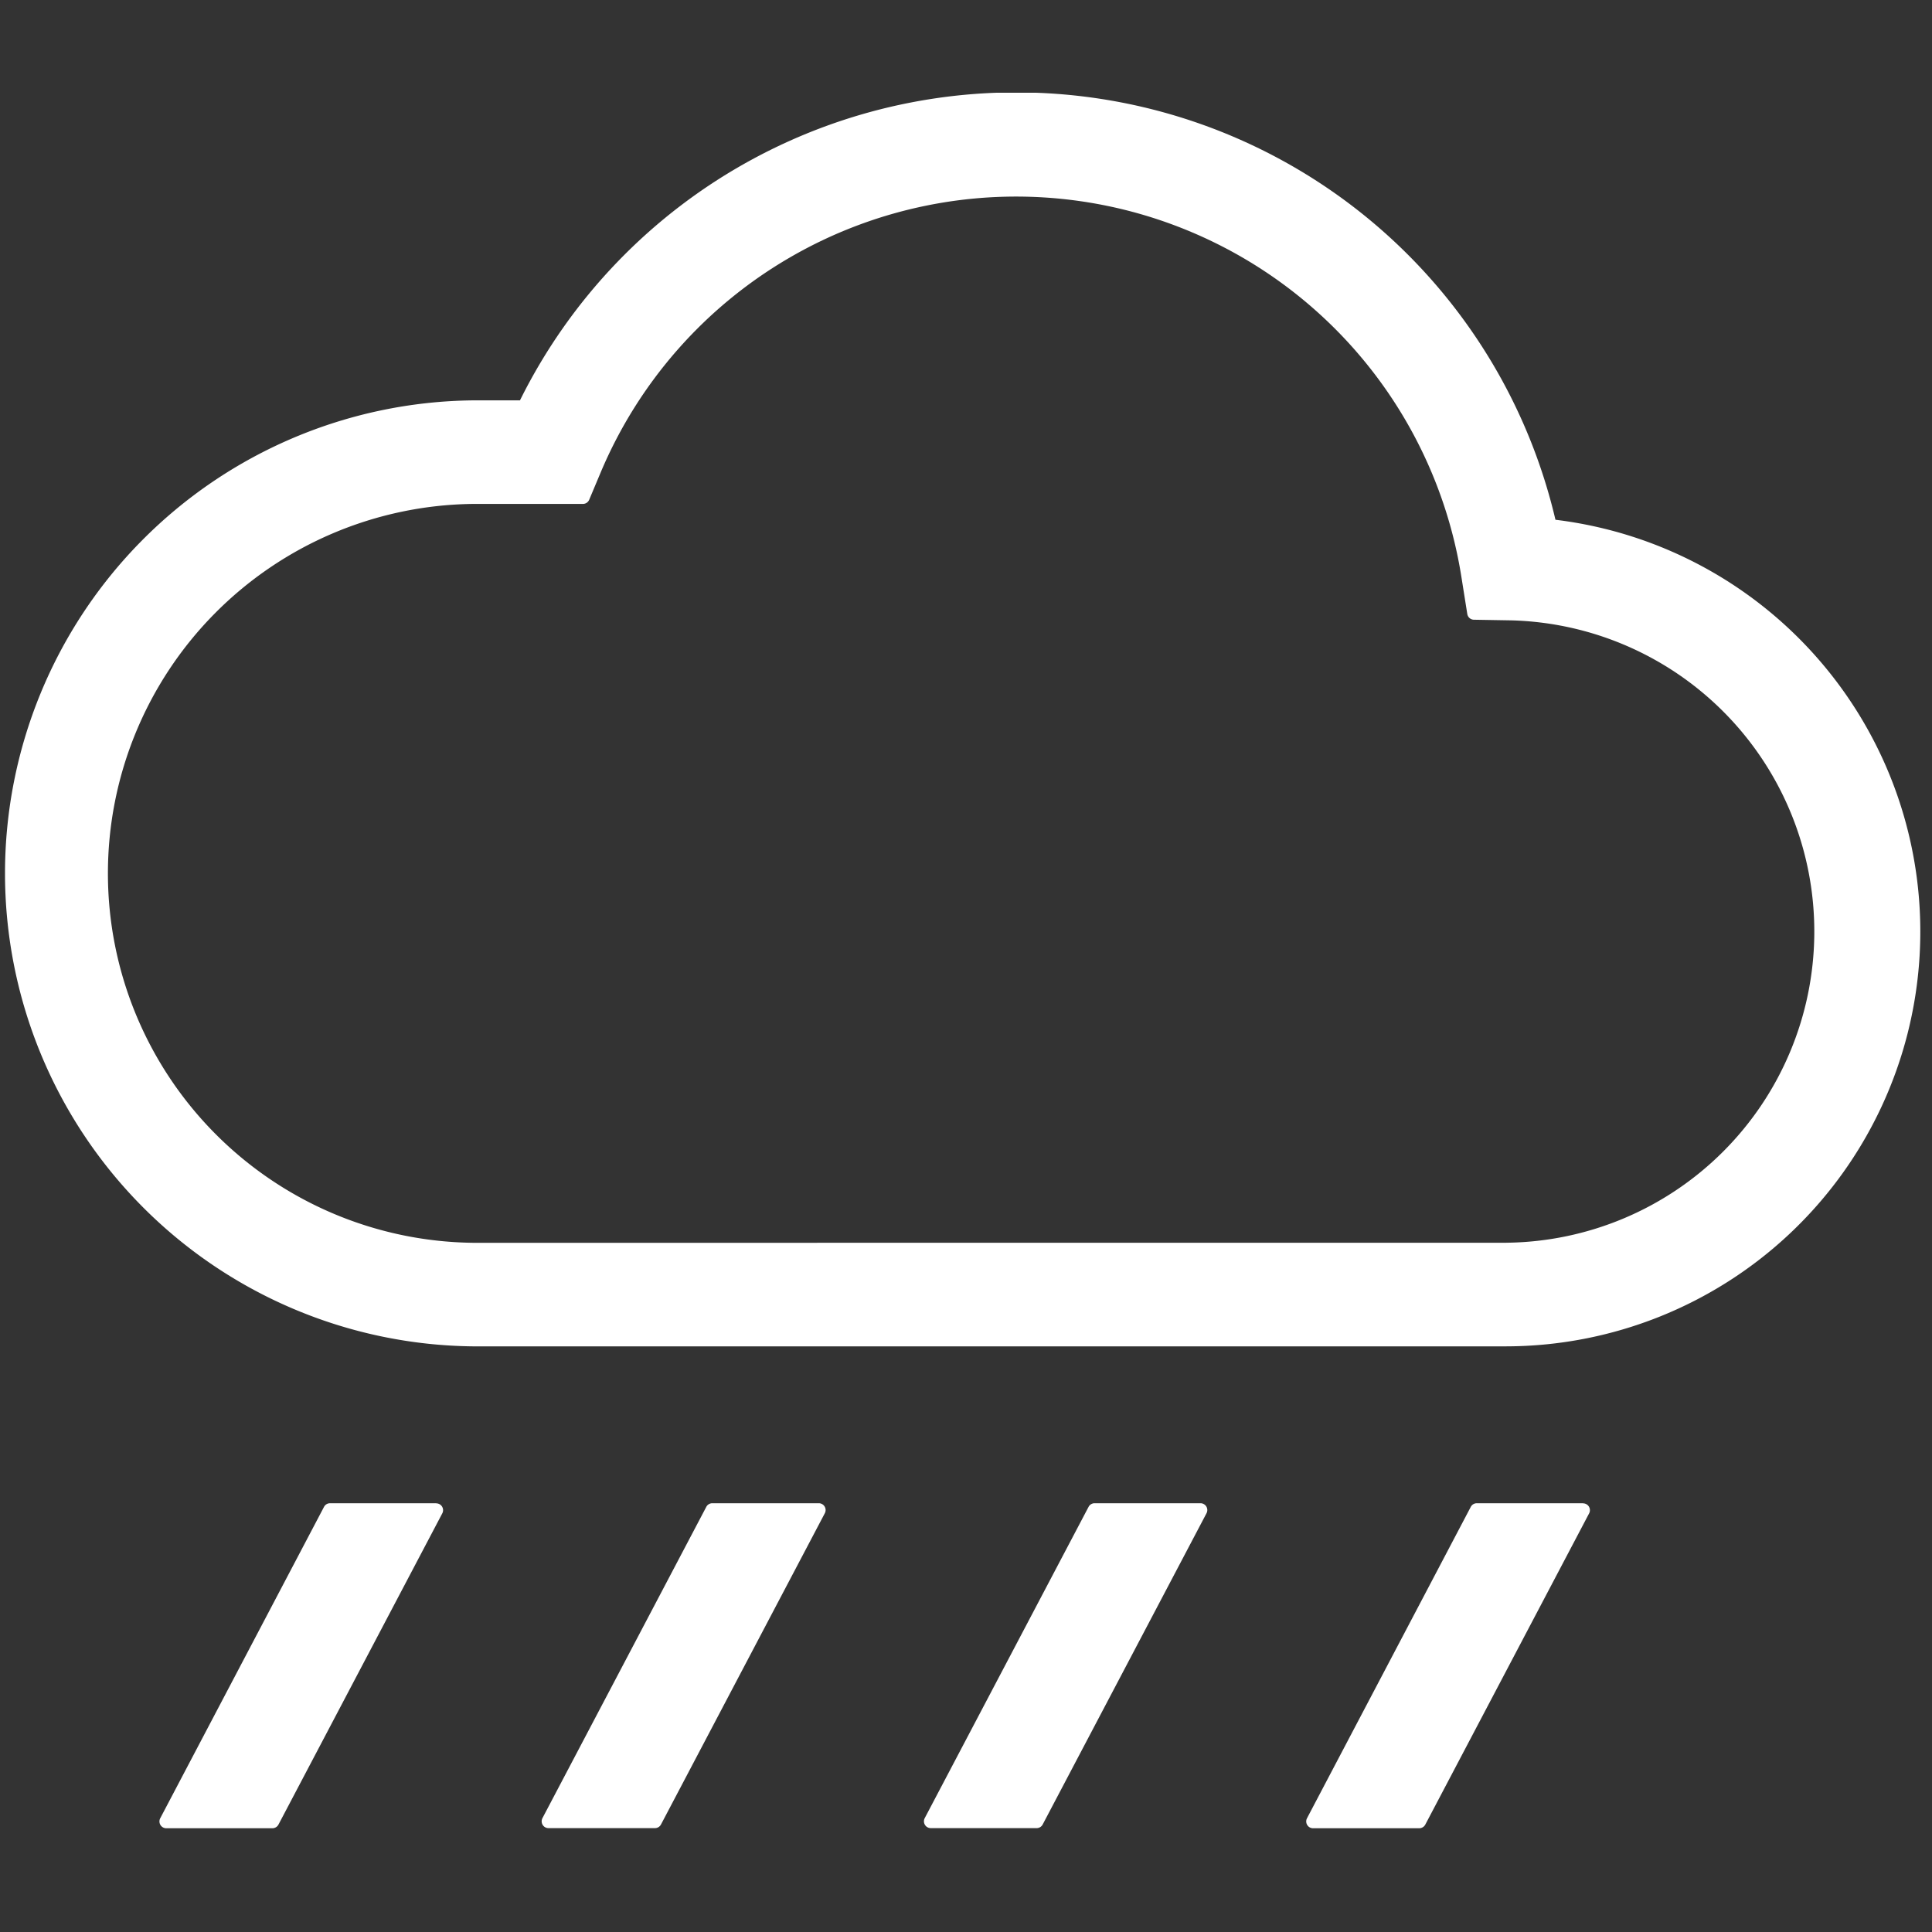 <svg xmlns="http://www.w3.org/2000/svg" xmlns:xlink="http://www.w3.org/1999/xlink" width="30" height="30" viewBox="0 0 30 30">
  <rect x="0" y="0" width="30" height="30" fill="#333333" stroke="none"/>
  <defs>
    <clipPath id="clip-path">
      <rect id="長方形_244342" data-name="長方形 244342" width="30" height="30" fill="#fff"/>
    </clipPath>
    <clipPath id="clip-path-2">
      <rect id="長方形_244341" data-name="長方形 244341" width="29.828" height="26.949" fill="#fff"/>
    </clipPath>
  </defs>
  <g id="マスクグループ_57276" data-name="マスクグループ 57276" clip-path="url(#clip-path)">
    <g id="グループ_57382" data-name="グループ 57382" transform="translate(0 1.44)">
      <g id="グループ_57381" data-name="グループ 57381" clip-path="url(#clip-path-2)">
        <path id="パス_117410" data-name="パス 117410" d="M24.153,6.631A8.6,8.6,0,0,0,8.074,4.777H7.337a7.345,7.345,0,0,0,0,14.689H23.392a6.441,6.441,0,0,0,.762-12.835m-.762,11.227H7.337a5.737,5.737,0,0,1,0-11.473H9.049a.106.106,0,0,0,.1-.065l.179-.426A7,7,0,0,1,22.692,7.515l.092.579a.106.106,0,0,0,.1.089l.585.01a4.833,4.833,0,0,1-.079,9.664" transform="translate(0 0)" fill="#fff"/>
        <path id="パス_117411" data-name="パス 117411" d="M58.656,58.7H57.007a.106.106,0,0,0-.094.057L54.37,63.592a.106.106,0,0,0,.094.155h1.649a.107.107,0,0,0,.094-.057l2.544-4.833a.106.106,0,0,0-.094-.155" transform="translate(-34.075 -36.798)" fill="#fff"/>
        <path id="パス_117412" data-name="パス 117412" d="M42.749,58.7H41.1a.106.106,0,0,0-.094.057l-2.544,4.833a.106.106,0,0,0,.094.155H40.2a.106.106,0,0,0,.094-.057l2.544-4.833a.106.106,0,0,0-.094-.155" transform="translate(-24.103 -36.798)" fill="#fff"/>
        <path id="パス_117413" data-name="パス 117413" d="M26.84,58.7H25.191a.106.106,0,0,0-.094.057l-2.544,4.833a.106.106,0,0,0,.094.155H24.3a.106.106,0,0,0,.094-.057l2.544-4.833a.106.106,0,0,0-.094-.155" transform="translate(-14.13 -36.798)" fill="#fff"/>
        <path id="パス_117414" data-name="パス 117414" d="M10.933,58.7H9.284a.106.106,0,0,0-.094.057L6.647,63.592a.106.106,0,0,0,.094.155H8.389a.107.107,0,0,0,.094-.057l2.544-4.833a.106.106,0,0,0-.094-.155" transform="translate(-4.159 -36.798)" fill="#fff"/>
      </g>
    </g>
  </g>
</svg>
